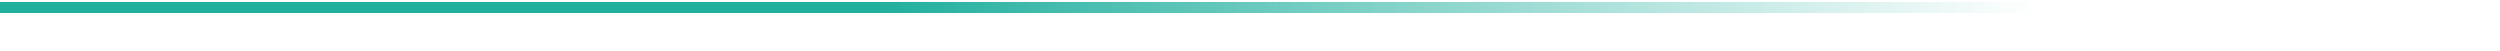 <?xml version="1.0" encoding="utf-8"?>
<!-- Generator: Adobe Illustrator 16.0.0, SVG Export Plug-In . SVG Version: 6.00 Build 0)  -->
<!DOCTYPE svg PUBLIC "-//W3C//DTD SVG 1.1//EN" "http://www.w3.org/Graphics/SVG/1.1/DTD/svg11.dtd">
<svg version="1.1" id="レイヤー_1" xmlns="http://www.w3.org/2000/svg" xmlns:xlink="http://www.w3.org/1999/xlink" x="0px"
	 y="0px" width="1920px" height="39.042px" viewBox="0 0 1920 39.042" enable-background="new 0 0 1920 39.042"
	 xml:space="preserve">
<linearGradient id="SVGID_1_" gradientUnits="userSpaceOnUse" x1="7347.254" y1="-2259.523" x2="8911.254" y2="-2259.523" gradientTransform="matrix(-1 0 0 1 8911.254 2265.273)">
	<stop  offset="0" style="stop-color:#21AF9E;stop-opacity:0"/>
	<stop  offset="0.083" style="stop-color:#21AF9E;stop-opacity:0.146"/>
	<stop  offset="0.569" style="stop-color:#21AF9E"/>
</linearGradient>
<rect y="1.507" fill="url(#SVGID_1_)" width="1564" height="8.488"/>
<g>
	<g>
		<path fill="#21AF9E" d="M1016.716,55.134c2.21,2.21,3.332,4.981,3.332,8.115c0,4.585-2.408,8.511-6.434,10.655
			c-0.76,0.396-2.805,1.318-3.597,1.318c-0.857,0-2.21-2.045-2.21-2.771c0-0.33,0.495-0.396,0.825-0.462
			c4.322-1.022,7.72-3.86,7.72-8.577c0-3.53-1.848-6.697-5.277-7.886c-0.297-0.098-0.957-0.297-1.254-0.297
			c-0.759,0-0.759,0.727-0.792,1.287c-0.363,4.815-1.519,10.688-4.686,14.481c-1.088,1.319-2.54,2.541-4.354,2.541
			c-2.013,0-3.597-1.452-4.486-3.136c-0.726-1.353-1.023-3.133-1.023-4.684c0-7.72,5.905-13.855,13.691-13.855
			C1011.404,51.867,1014.373,52.824,1016.716,55.134z M1003.882,56.09c-3.761,1.781-5.938,5.313-5.938,9.501
			c0,1.222,0.429,4.289,2.11,4.289c1.649,0,3.497-3.761,4.421-7.126c0.43-1.583,1.057-4.85,1.057-6.434
			c0-0.329-0.165-0.594-0.528-0.594C1004.74,55.729,1004.146,55.958,1003.882,56.09z"/>
	</g>
	<g>
		<path fill="#21AF9E" d="M1043.563,73.391h-1.347c-0.825,0-1.173,0.303-1.173,1.172c0,0.479,0.043,1,0.043,1.521
			c0,1.129-0.521,1.086-2.128,1.086c-1.607,0-2.129,0-2.129-1.043c0-1.216,0.087-2.477,0.087-3.691v-5.734
			c0-0.131-0.087-0.305-0.261-0.305c-0.13,0-0.175,0.043-0.262,0.131c-0.217,0.348-0.65,1.086-1.086,1.086
			c-0.737,0-2.563-1.824-2.563-2.649c0-0.261,0.218-0.565,0.348-0.782c2.867-4.518,4.648-10.209,5.734-15.465v-0.218
			c0-0.608-0.349-0.825-0.868-0.868c-0.521,0-2.606,0.086-2.998,0.086c-0.999,0-0.999-0.521-0.999-2.128
			c0-1.563,0-2.086,0.999-2.086c1.347,0,2.65,0.087,3.953,0.087h5.82c1.348,0,2.65-0.087,3.953-0.087
			c0.999,0,0.999,0.521,0.999,2.086c0,1.649,0,2.128-0.954,2.128c-1.348,0-2.65-0.086-3.997-0.086h-0.349
			c-0.868,0-1.216,0.26-1.39,1.129c-0.392,1.955-0.825,3.866-1.347,5.734c-0.045,0.13-0.088,0.217-0.088,0.348
			c0,0.564,0.436,0.782,0.955,0.782h1.607c0.869,0,1.781-0.044,2.65-0.044c1.173,0,1.736,0.521,1.736,1.738
			c0,1.041-0.043,2.084-0.043,3.127v10.121c0,1.218,0.043,2.434,0.043,3.649c0,1.086-0.478,1.086-2.085,1.086
			c-1.78,0-2.042-0.043-2.085-1.173C1044.303,73.605,1044.086,73.391,1043.563,73.391z M1043.217,69.393
			c0.738-0.086,1.13-0.478,1.218-1.216v-7.342c-0.088-0.737-0.479-1.173-1.218-1.173h-0.999c-0.781,0-1.13,0.436-1.217,1.173v7.342
			c0.087,0.738,0.436,1.13,1.217,1.216H1043.217z M1071.193,58.314c1.217,0,1.173,0.564,1.173,2.129
			c0,1.521,0.044,2.086-1.129,2.086c-0.652,0-1.479-0.045-2.086-0.045c-0.868,0-1.174,0.349-1.174,1.174v9.471
			c0,2.129,0.088,4.258,0.088,6.43c0,1.303-0.349,1.391-2.173,1.391c-1.78,0-2.172-0.088-2.172-1.434
			c0-2.129,0.087-4.258,0.087-6.387v-9.471c0-0.868-0.348-1.217-1.173-1.217h-2.998c-0.825,0-1.173,0.305-1.216,1.129
			c-0.435,6.561-1.65,10.904-5.865,16.031c-0.348,0.435-0.912,1.172-1.521,1.172c-1.042,0-2.954-1.303-2.954-2.258
			c0-0.349,0.436-0.738,0.652-1c3.865-4.084,5.256-8.428,5.561-13.945c0.043-0.78-0.348-1.086-1.13-1.086
			c-0.521,0-1.521,0.045-1.998,0.045c-1.173,0-1.13-0.608-1.13-2.129c0-1.521-0.043-2.086,1.13-2.086
			c0.695,0,1.39,0.043,2.085,0.043c0.782-0.043,1.13-0.348,1.13-1.172v-8.211c0-0.781-0.305-1.129-1.13-1.174
			c-0.436,0-0.869,0.045-1.347,0.045c-1.13,0-1.087-0.609-1.087-2.13c0-1.563-0.043-2.085,1.131-2.085
			c1.563,0,3.084,0.087,4.646,0.087h9.254c1.563,0,3.127-0.087,4.647-0.087c1.217,0,1.13,0.607,1.13,2.085
			c0,1.392,0.087,2.13-1.043,2.13c-0.479,0-0.999-0.045-1.478-0.045c-0.824,0.045-1.13,0.393-1.13,1.174v8.211
			c0,0.824,0.349,1.172,1.173,1.172C1069.847,58.357,1070.498,58.314,1071.193,58.314z M1058.465,57.186
			c0.087,0.782,0.479,1.131,1.217,1.217h2.954c0.738-0.086,1.173-0.435,1.173-1.217v-8.254c0-0.738-0.435-1.13-1.173-1.217h-2.954
			c-0.737,0.087-1.13,0.479-1.217,1.217V57.186z"/>
		<path fill="#21AF9E" d="M1083.228,61.529c-0.043-0.217-0.087-0.434-0.348-0.434c-0.131,0-0.218,0.086-0.348,0.174
			c-0.349,0.521-1.392,2.127-2.042,2.127c-0.782,0-2.302-2.563-2.302-3.17c0-0.436,0.478-0.957,0.693-1.305
			c3.215-4.257,6.126-10.513,7.299-15.726c0.13-0.564,0.217-1.303,0.738-1.303c0.564,0,2.303,0.781,2.91,0.999
			c0.739,0.304,1.65,0.521,1.65,0.999c0,0.305-0.392,0.521-0.651,0.608c-0.521,0.217-0.651,0.435-0.868,1.216
			c-0.825,2.693-1.781,5.301-2.998,7.863c0,0.043-0.043,0.13-0.043,0.217c0,0.262,0.217,0.348,0.436,0.393
			c0.348,0.043,0.954,0.086,0.954,0.521c0,0.306-0.391,0.565-0.65,0.739c-0.392,0.304-0.436,0.867-0.436,2.128v16.378
			c0,1.867,0.087,3.736,0.087,5.646c0,1.217-0.478,1.435-2.085,1.435c-1.606,0-2.085-0.218-2.085-1.435
			c0-1.867,0.088-3.779,0.088-5.646V61.529L1083.228,61.529z M1089.7,54.404c0-1.043,0-2.084-0.131-2.996
			c-0.043-0.131-0.043-0.262-0.043-0.393c0-0.435,0.304-0.478,0.65-0.478c0.436,0,2.911,0.174,3.346,0.217
			c0.305,0.044,0.694,0.175,0.694,0.565c0,0.304-0.261,0.391-0.521,0.606c-0.607,0.392-0.564,1.261-0.564,3.954v13.641
			c0,1.78,0.087,3.52,0.087,5.301c0,1.129-0.348,1.173-1.78,1.173c-1.478,0-1.824-0.044-1.824-1.218
			c0-1.736,0.087-3.476,0.087-5.256L1089.7,54.404L1089.7,54.404z M1105.252,60.27c-0.348,0-0.607,0.131-0.868,0.262
			c-2.39,1.434-4.779,2.52-7.429,3.346c-0.392,0.13-1.043,0.305-1.435,0.305c-0.955,0-1.954-2.217-1.954-2.867
			c0-0.521,0.65-0.608,1.304-0.782c2.172-0.564,4.646-1.563,6.56-2.736c0.305-0.174,0.564-0.392,0.564-0.782
			c0-0.304-0.13-0.478-0.304-0.738c-0.565-0.737-1.043-1.521-1.521-2.346c-0.131-0.174-0.305-0.392-0.564-0.392
			c-0.305,0-0.436,0.174-0.564,0.392c-0.65,1.086-1.607,2.823-2.39,2.823c-0.781,0-2.823-1.173-2.823-1.823
			c0-0.306,0.304-0.695,0.479-0.957c2.084-2.822,4.647-7.774,5.213-11.208c0.087-0.391,0.174-0.912,0.651-0.912
			c0.304,0,1.348,0.261,1.737,0.348c1.955,0.478,2.78,0.651,2.78,1.13c0,0.26-0.261,0.435-0.521,0.521
			c-0.607,0.131-0.694,0.393-0.912,1.043c-0.043,0.131-0.087,0.262-0.087,0.349c0,0.563,0.436,0.737,0.912,0.737h7.776
			c1.649,0,3.258-0.086,4.909-0.086c1.042,0,0.999,0.392,0.999,1.955c0,1.521,0,1.91-0.999,1.91c-1.392,0-2.78-0.087-4.172-0.087
			c-0.087,0-0.174,0.087-0.174,0.175c0,0.174,0.306,0.26,0.436,0.305c0.521,0.174,1.13,0.347,1.13,0.824
			c0,0.349-0.348,0.436-0.608,0.521c-0.607,0.174-0.694,0.391-1.086,1.086c-0.824,1.434-1.999,2.867-3.128,4.083
			c-0.174,0.218-0.348,0.435-0.348,0.694c0,0.349,0.217,0.564,0.435,0.738c2.39,1.521,4.865,2.434,7.56,3.129
			c0.563,0.131,1.347,0.26,1.347,0.955c0,0.782-1.086,3.041-2.172,3.041c-0.304,0-0.956-0.218-1.26-0.348
			c-2.911-0.781-6.169-2.434-8.56-4.258C1105.86,60.443,1105.6,60.27,1105.252,60.27z M1108.032,64.875
			c-0.087,0-0.174-0.044-0.262-0.044c-0.087,0-0.261-0.043-0.304-0.043c-0.261,0-0.65,0.261-0.825,0.392
			c-2.605,1.867-5.518,3.301-8.515,4.387c-0.391,0.132-1.521,0.564-1.911,0.564c-0.869,0-1.738-2.041-1.738-2.389
			c0-0.565,0.782-0.738,2.086-1.131c2.823-0.868,5.994-2.432,8.298-4.301c0.217-0.129,0.435-0.348,0.65-0.348
			c0.261,0,3.041,1.999,3.041,2.52C1108.554,64.744,1108.293,64.875,1108.032,64.875z M1117.025,72.955h-0.436
			c-0.521,0-0.739,0.217-1.13,0.479c-4.909,3.476-10.6,5.777-16.377,7.211c-0.564,0.131-1.738,0.392-2.216,0.392
			c-1.086,0-1.868-2.347-1.868-2.78c0-0.607,0.912-0.695,1.434-0.781c6.038-1.129,12.338-3.433,17.203-7.211
			c0.217-0.175,0.564-0.436,0.825-0.436c0.391,0,1.173,0.738,1.521,0.999c0.392,0.305,1.694,1.26,1.694,1.694
			C1117.677,72.736,1117.459,72.955,1117.025,72.955z M1112.377,68.784c-0.087,0-0.305,0-0.392-0.043h-0.262
			c-0.347,0-0.78,0.391-1.042,0.563c-3.604,2.563-7.731,4.389-11.945,5.604c-0.521,0.13-1.651,0.478-2.13,0.478
			c-0.911,0-1.563-1.998-1.563-2.39c0-0.651,0.826-0.738,1.999-0.999c4.735-1.086,8.384-2.823,12.207-5.777
			c0.217-0.174,0.436-0.348,0.695-0.348c0.304,0,3.084,2.042,3.084,2.477C1113.028,68.609,1112.638,68.784,1112.377,68.784z
			 M1108.598,50.322c0-0.608-0.738-0.652-0.868-0.652h-4.432c-0.131,0-0.826,0.044-0.826,0.652c0,0.173,0.044,0.26,0.087,0.391
			c0.565,1.173,1.261,2.217,2.042,3.215c0.218,0.217,0.392,0.436,0.782,0.436c0.304,0,0.521-0.131,0.738-0.348
			c0.956-1.043,1.737-2.043,2.346-3.303C1108.554,50.582,1108.598,50.495,1108.598,50.322z"/>
	</g>
	<g>
		<g>
			<g>
				<rect x="797.501" y="43.247" fill="#21AF9E" width="7.93" height="37.007"/>
				<rect x="820.411" y="43.247" fill="#21AF9E" width="7.93" height="37.007"/>
				<polygon fill="#21AF9E" points="865.354,43.247 865.354,80.254 891.788,80.254 891.788,72.324 873.284,72.324 873.284,66.164 
					891.788,66.164 891.788,57.348 873.284,57.348 873.284,51.173 891.788,51.173 891.788,43.247 				"/>
				<polygon fill="#21AF9E" points="964.19,50.965 958.955,40.88 953.708,50.967 938.475,80.254 948.954,80.254 958.955,61.051 
					968.943,80.254 979.424,80.254 				"/>
				<polygon fill="#21AF9E" points="849.994,43.247 839.754,61.756 849.994,80.254 855.845,80.254 845.609,61.756 855.845,43.247 
									"/>
				<polygon fill="#21AF9E" points="847.068,43.247 841.218,43.247 830.978,61.756 841.218,80.254 847.068,80.254 836.831,61.756 
									"/>
				<path fill="#21AF9E" d="M915.563,43.247h-11.439v37.007h11.317c10.501,0,19.075-8,19.075-18.498
					C934.517,51.256,926.064,43.247,915.563,43.247z M915.441,72.324h-2.507V51.173h2.385h0.122c5.88,0,10.726,4.661,10.726,10.583
					C926.167,67.656,921.388,72.324,915.441,72.324z"/>
			</g>
		</g>
	</g>
</g>
</svg>
